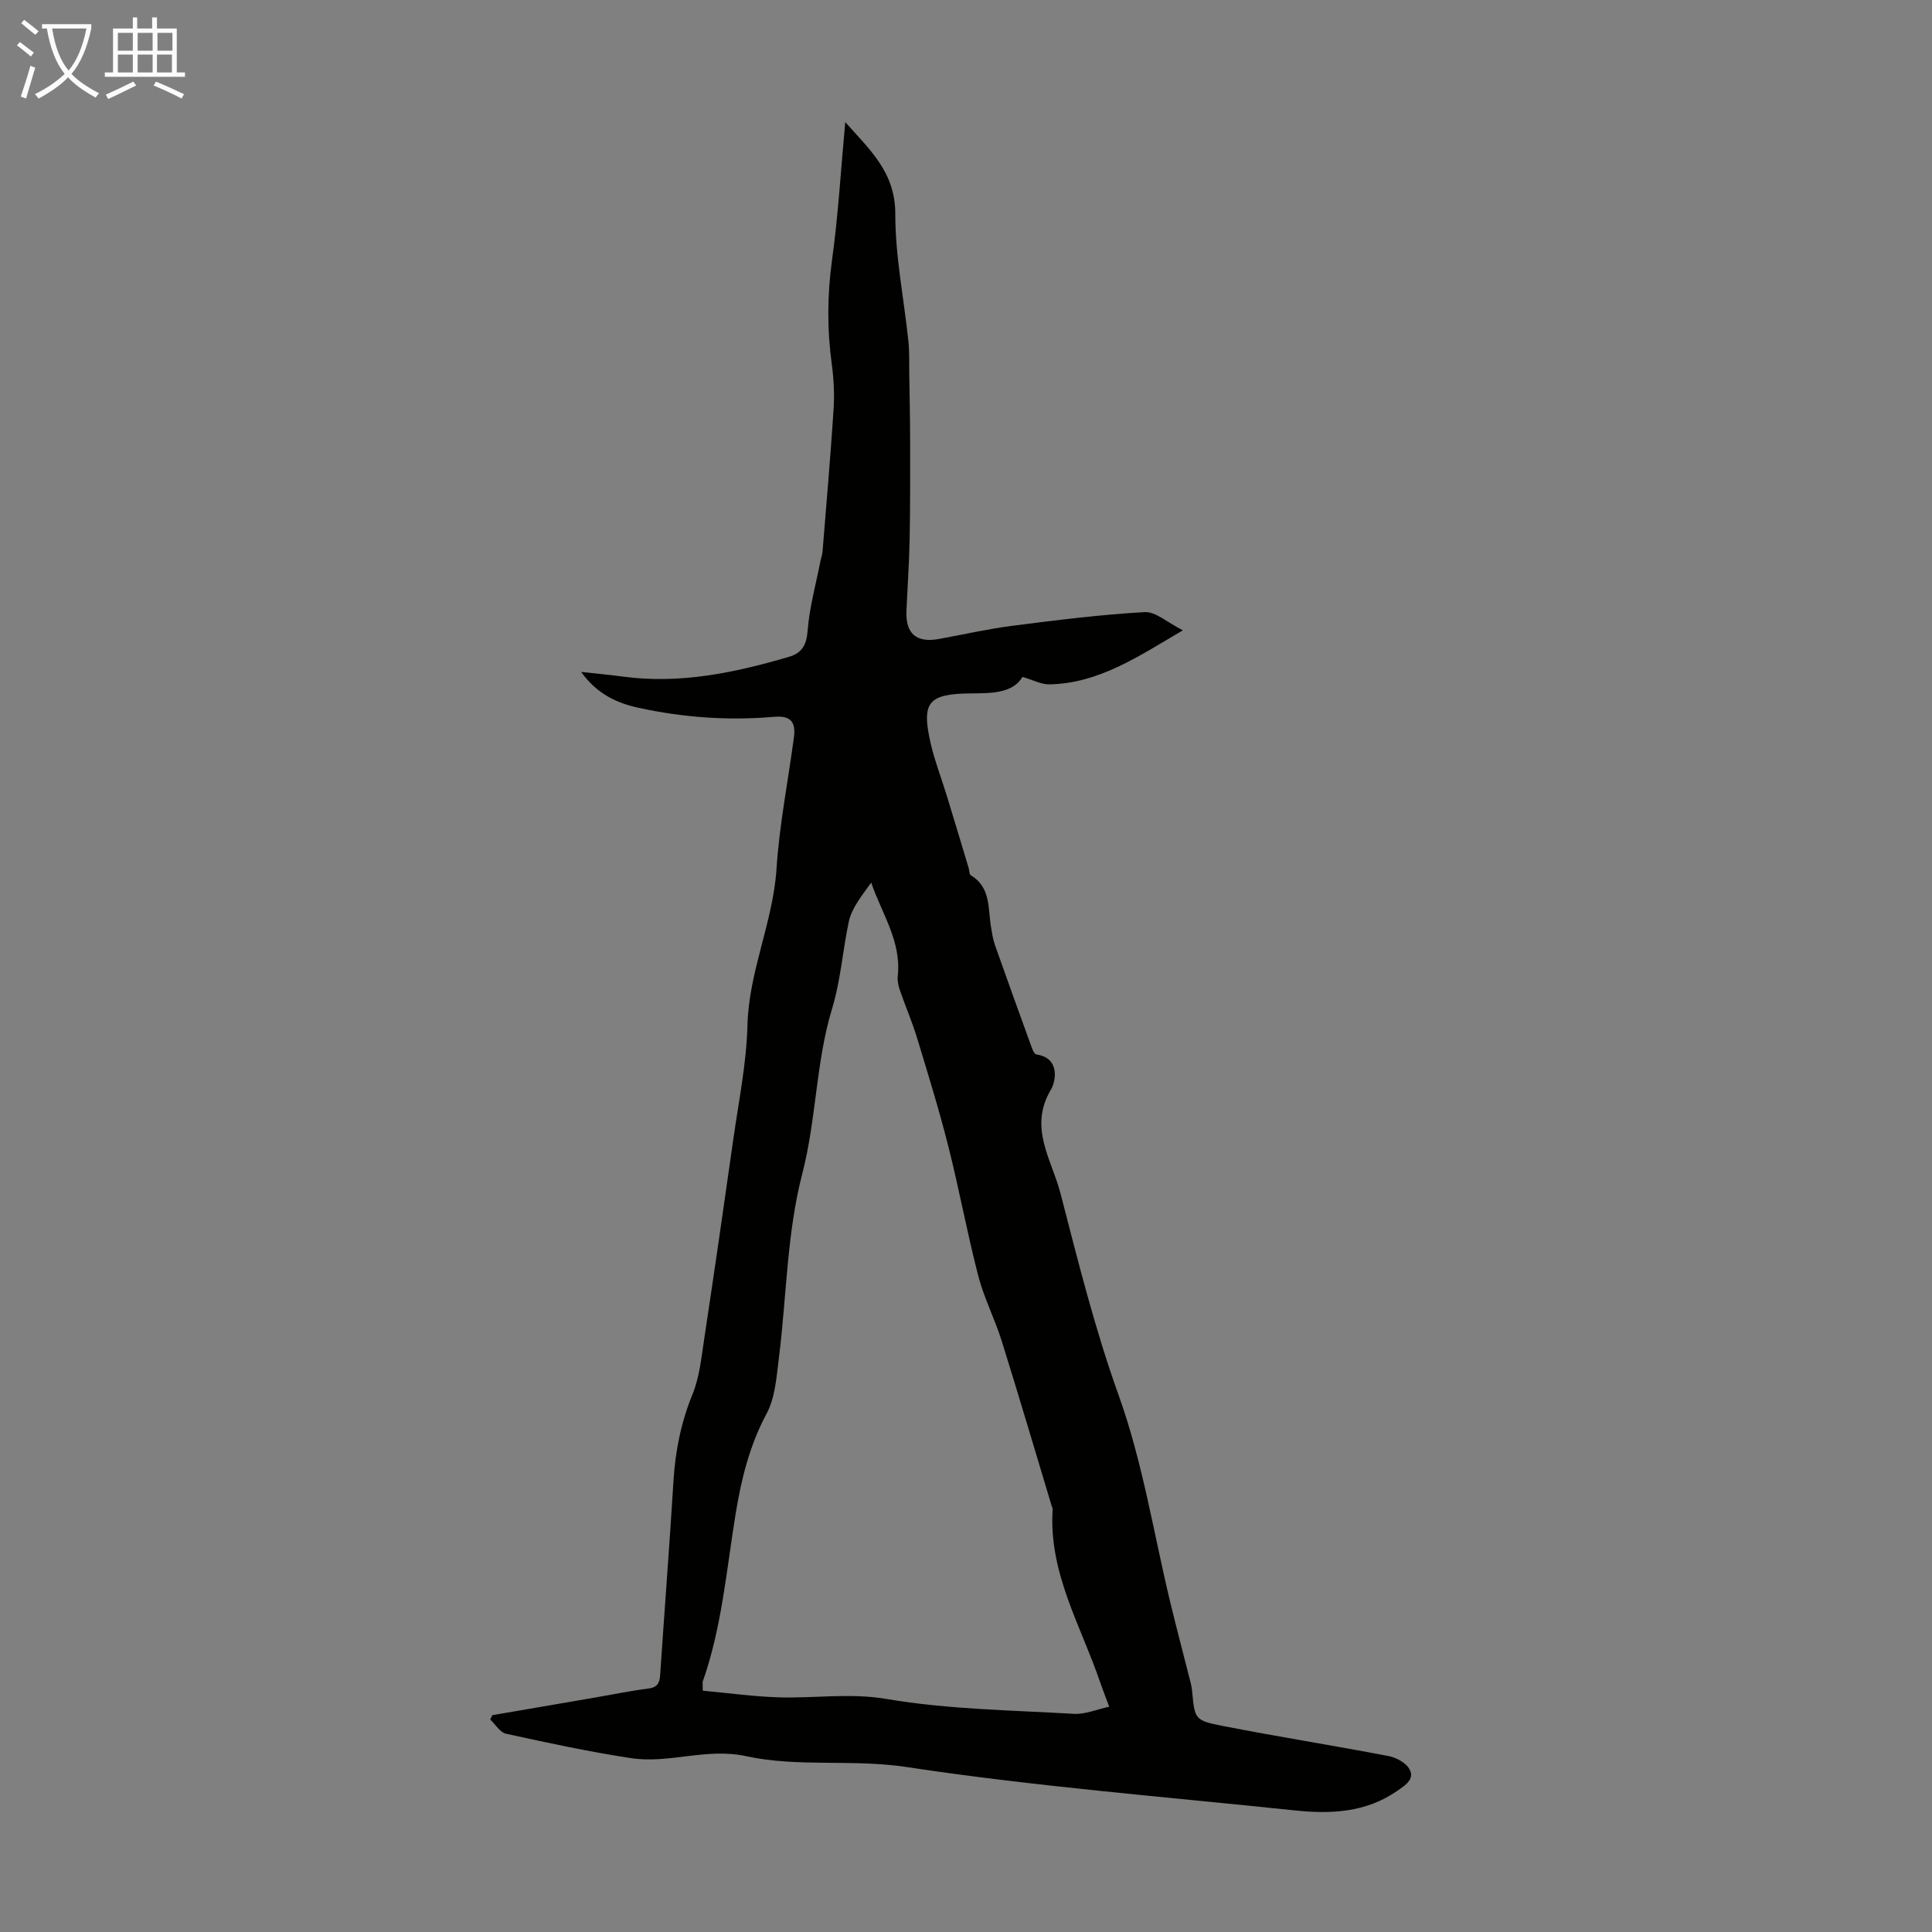 <svg enable-background="new 0 0 400 400" viewBox="0 0 400 400" xmlns="http://www.w3.org/2000/svg"><rect x="0" y="0" width="400" height="400" fill="#808080" stroke="none"/><path d="m101.94 355.11c7.12-1.22 14.25-2.45 21.37-3.67 3.64-.63 7.25-1.38 10.91-1.84 1.9-.24 2.35-1.16 2.46-2.83.9-13.4 1.93-26.78 2.76-40.18.38-6.2 1.56-12.1 3.93-17.9 1.44-3.52 1.83-7.52 2.41-11.34 2.08-13.81 4.09-27.63 6.04-41.45 1.11-7.85 2.73-15.71 2.93-23.6.28-11.2 5.3-21.35 6.02-32.43.59-9.13 2.4-18.17 3.61-27.26.43-3.26-.83-4.49-4.12-4.2-9.43.82-18.78.15-28.02-1.86-4.53-.98-8.64-2.86-11.92-7.43 3.28.36 5.97.6 8.64.96 11.81 1.6 23.14-.8 34.36-4.08 2.65-.78 3.66-2.39 3.89-5.39.37-4.86 1.72-9.65 2.66-14.46.13-.66.38-1.3.43-1.96.79-9.78 1.64-19.56 2.28-29.36.2-3.1.06-6.28-.36-9.36-.99-7.25-.96-14.4.05-21.68 1.28-9.26 1.82-18.62 2.73-28.51 5.02 5.68 10.37 10.33 10.36 19.01-.01 8.77 1.79 17.54 2.71 26.31.23 2.21.15 4.45.18 6.67.07 4.55.17 9.11.18 13.66.01 6.91.03 13.82-.1 20.72-.09 4.92-.44 9.84-.66 14.76-.21 4.81 2.04 6.75 6.81 5.87 5.05-.93 10.07-2.07 15.15-2.72 9.09-1.17 18.21-2.31 27.35-2.83 2.29-.13 4.72 2.17 7.92 3.77-9.36 5.5-17.45 11-27.66 11.19-1.63.03-3.27-.88-5.54-1.54-2.04 3.37-6.29 3.38-10.56 3.41-9.03.07-10.45 1.79-8.4 10.58.84 3.58 2.19 7.03 3.27 10.56 1.53 4.99 3.03 9.99 4.53 14.98.16.53.13 1.34.47 1.55 4.21 2.53 3.5 6.92 4.18 10.78.21 1.2.38 2.44.78 3.58 2.41 6.85 4.88 13.68 7.36 20.51.29.81.72 2.13 1.23 2.21 5.13.76 3.93 5.77 3.04 7.26-4.72 7.85.15 14.52 1.94 21.42 3.64 14.05 7.15 28.21 12.05 41.84 5.02 14 7.24 28.55 10.69 42.86 1.36 5.64 2.85 11.24 4.27 16.86.14.54.21 1.1.27 1.65.55 5.73.49 6 6.39 7.15 11.41 2.23 22.89 4.04 34.31 6.23 1.61.31 3.63 1.43 4.33 2.77 1.08 2.07-.99 3.33-2.57 4.43-6.49 4.52-13.81 4.83-21.28 4.04-26.81-2.82-53.72-4.95-80.34-8.98-11.17-1.69-22.39.1-33.16-2.24-8.25-1.8-15.93 1.6-23.8.41-8.7-1.31-17.32-3.18-25.93-5.06-1.24-.27-2.19-1.92-3.27-2.93.12-.3.28-.6.44-.91zm43.56-5.07c5.34.49 10.61 1.23 15.89 1.38 7.38.21 14.59-.95 22.2.34 12.72 2.16 25.79 2.32 38.73 3.07 2.34.14 4.74-.92 7.33-1.47-.84-2.26-1.37-3.6-1.84-4.96-3.99-11.76-10.73-22.76-9.87-35.85.02-.31-.16-.64-.26-.96-3.42-11.33-6.76-22.68-10.29-33.97-1.42-4.55-3.66-8.86-4.85-13.46-2.3-8.86-3.94-17.88-6.18-26.75-1.91-7.57-4.22-15.04-6.49-22.51-1.02-3.35-2.42-6.57-3.56-9.89-.31-.91-.54-1.95-.44-2.89.8-7.17-3.28-12.92-5.5-19.39-1.87 2.64-4.01 5.2-4.63 8.07-1.29 6.01-1.65 12.06-3.5 18.14-3.33 11-3.21 22.76-6.15 34.12-3.18 12.26-3.23 25.32-4.82 38.02-.5 3.95-.76 8.26-2.57 11.63-3.52 6.56-5.24 13.62-6.39 20.67-1.91 11.68-2.85 23.51-6.82 34.78-.05.21.01.45.01 1.88z" fill="#010100"/><g fill="#fafbfa"><path d="m6.4 11.7c-1-.8-1.9-1.6-2.9-2.3l.6-.7c.9.7 1.9 1.4 2.9 2.2zm-2.1 8.3c.7-2.1 1.4-4.2 2-6.4.2.1.6.3 1 .4-.7 2.3-1.3 4.4-1.9 6.4zm3-12.8c-1.1-.9-2.1-1.7-2.9-2.4l.6-.7c1 .8 2 1.5 3 2.4zm1.4-1.3v-.9h10.2v.9c-.9 4.2-2.3 7.3-4.1 9.4 1.3 1.4 3.2 2.7 5.7 4-.2.2-.4.5-.7.9-2.5-1.4-4.4-2.7-5.7-4.2-1.4 1.5-3.5 3-6.1 4.4 0 0 0 0-.1-.1-.3-.4-.5-.7-.7-.8 2.7-1.3 4.7-2.8 6.2-4.2-1.8-2.2-3-5.3-3.7-9.4zm9.2 0h-7.1c.6 3.8 1.7 6.7 3.4 8.7 1.7-2 2.9-4.8 3.7-8.7z"/><path d="m31.6 3.6h.9v2.3h4.1v9.1h1.7v.9h-16.6v-.9h1.7v-9.1h4.1v-2.3h.9v2.3h3.1v-2.3zm-4 13.3.6.8c-1.9.9-3.8 1.9-5.8 2.8-.2-.3-.3-.6-.5-.9 2-.9 3.9-1.8 5.7-2.7zm-3.2-10.1v3.7h3.1v-3.7zm0 4.5v3.7h3.1v-3.7zm4.1-4.5v3.7h3.1v-3.7zm0 4.5v3.7h3.1v-3.7zm9.1 9.1c-2.1-1.1-4.1-2-5.8-2.7l.5-.8c2.2.9 4.1 1.8 5.8 2.6zm-1.9-13.6h-3.1v3.7h3.1zm-3.2 4.5v3.7h3.1v-3.7z"/></g></svg>